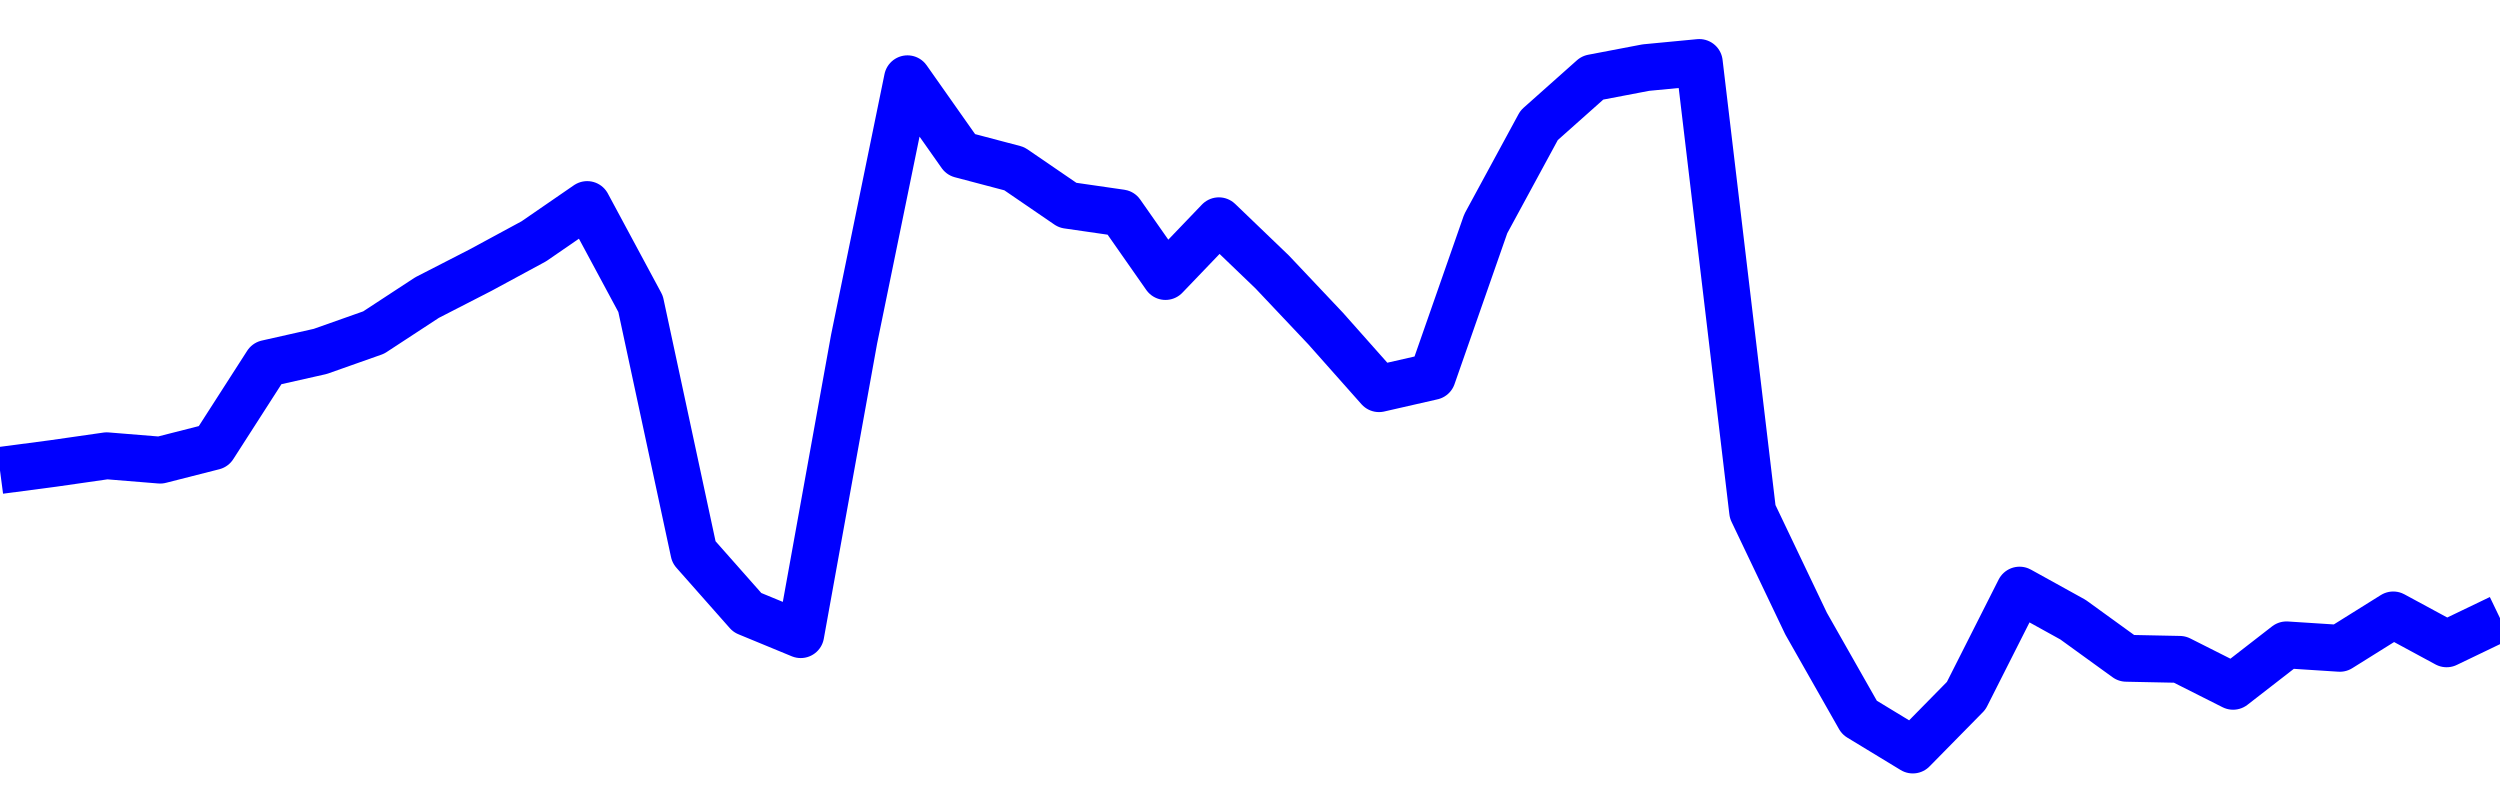 <svg xmlns="http://www.w3.org/2000/svg" fill="none" width="80" height="26"><polyline points="0,15.055 1.708,14.83 3.416,14.585 5.125,14.724 6.833,14.289 8.541,11.63 10.249,11.245 11.957,10.641 13.665,9.523 15.374,8.646 17.082,7.722 18.79,6.546 20.498,9.723 22.206,17.67 23.915,19.603 25.623,20.308 27.331,10.853 29.039,2.521 30.747,4.947 32.456,5.398 34.164,6.567 35.872,6.814 37.295,8.848 39.004,7.065 40.712,8.705 42.42,10.513 44.128,12.437 45.836,12.047 47.544,7.16 49.253,4.009 50.961,2.489 52.669,2.163 54.377,2 56.085,16.373 57.794,19.954 59.502,22.962 61.21,24 62.918,22.263 64.626,18.884 66.335,19.829 68.043,21.065 69.751,21.1 71.459,21.961 73.167,20.636 74.875,20.746 76.584,19.678 78.292,20.602 80,19.781 " stroke-linejoin="round" style="fill: transparent; stroke:blue; stroke-width:1.5" /></svg>